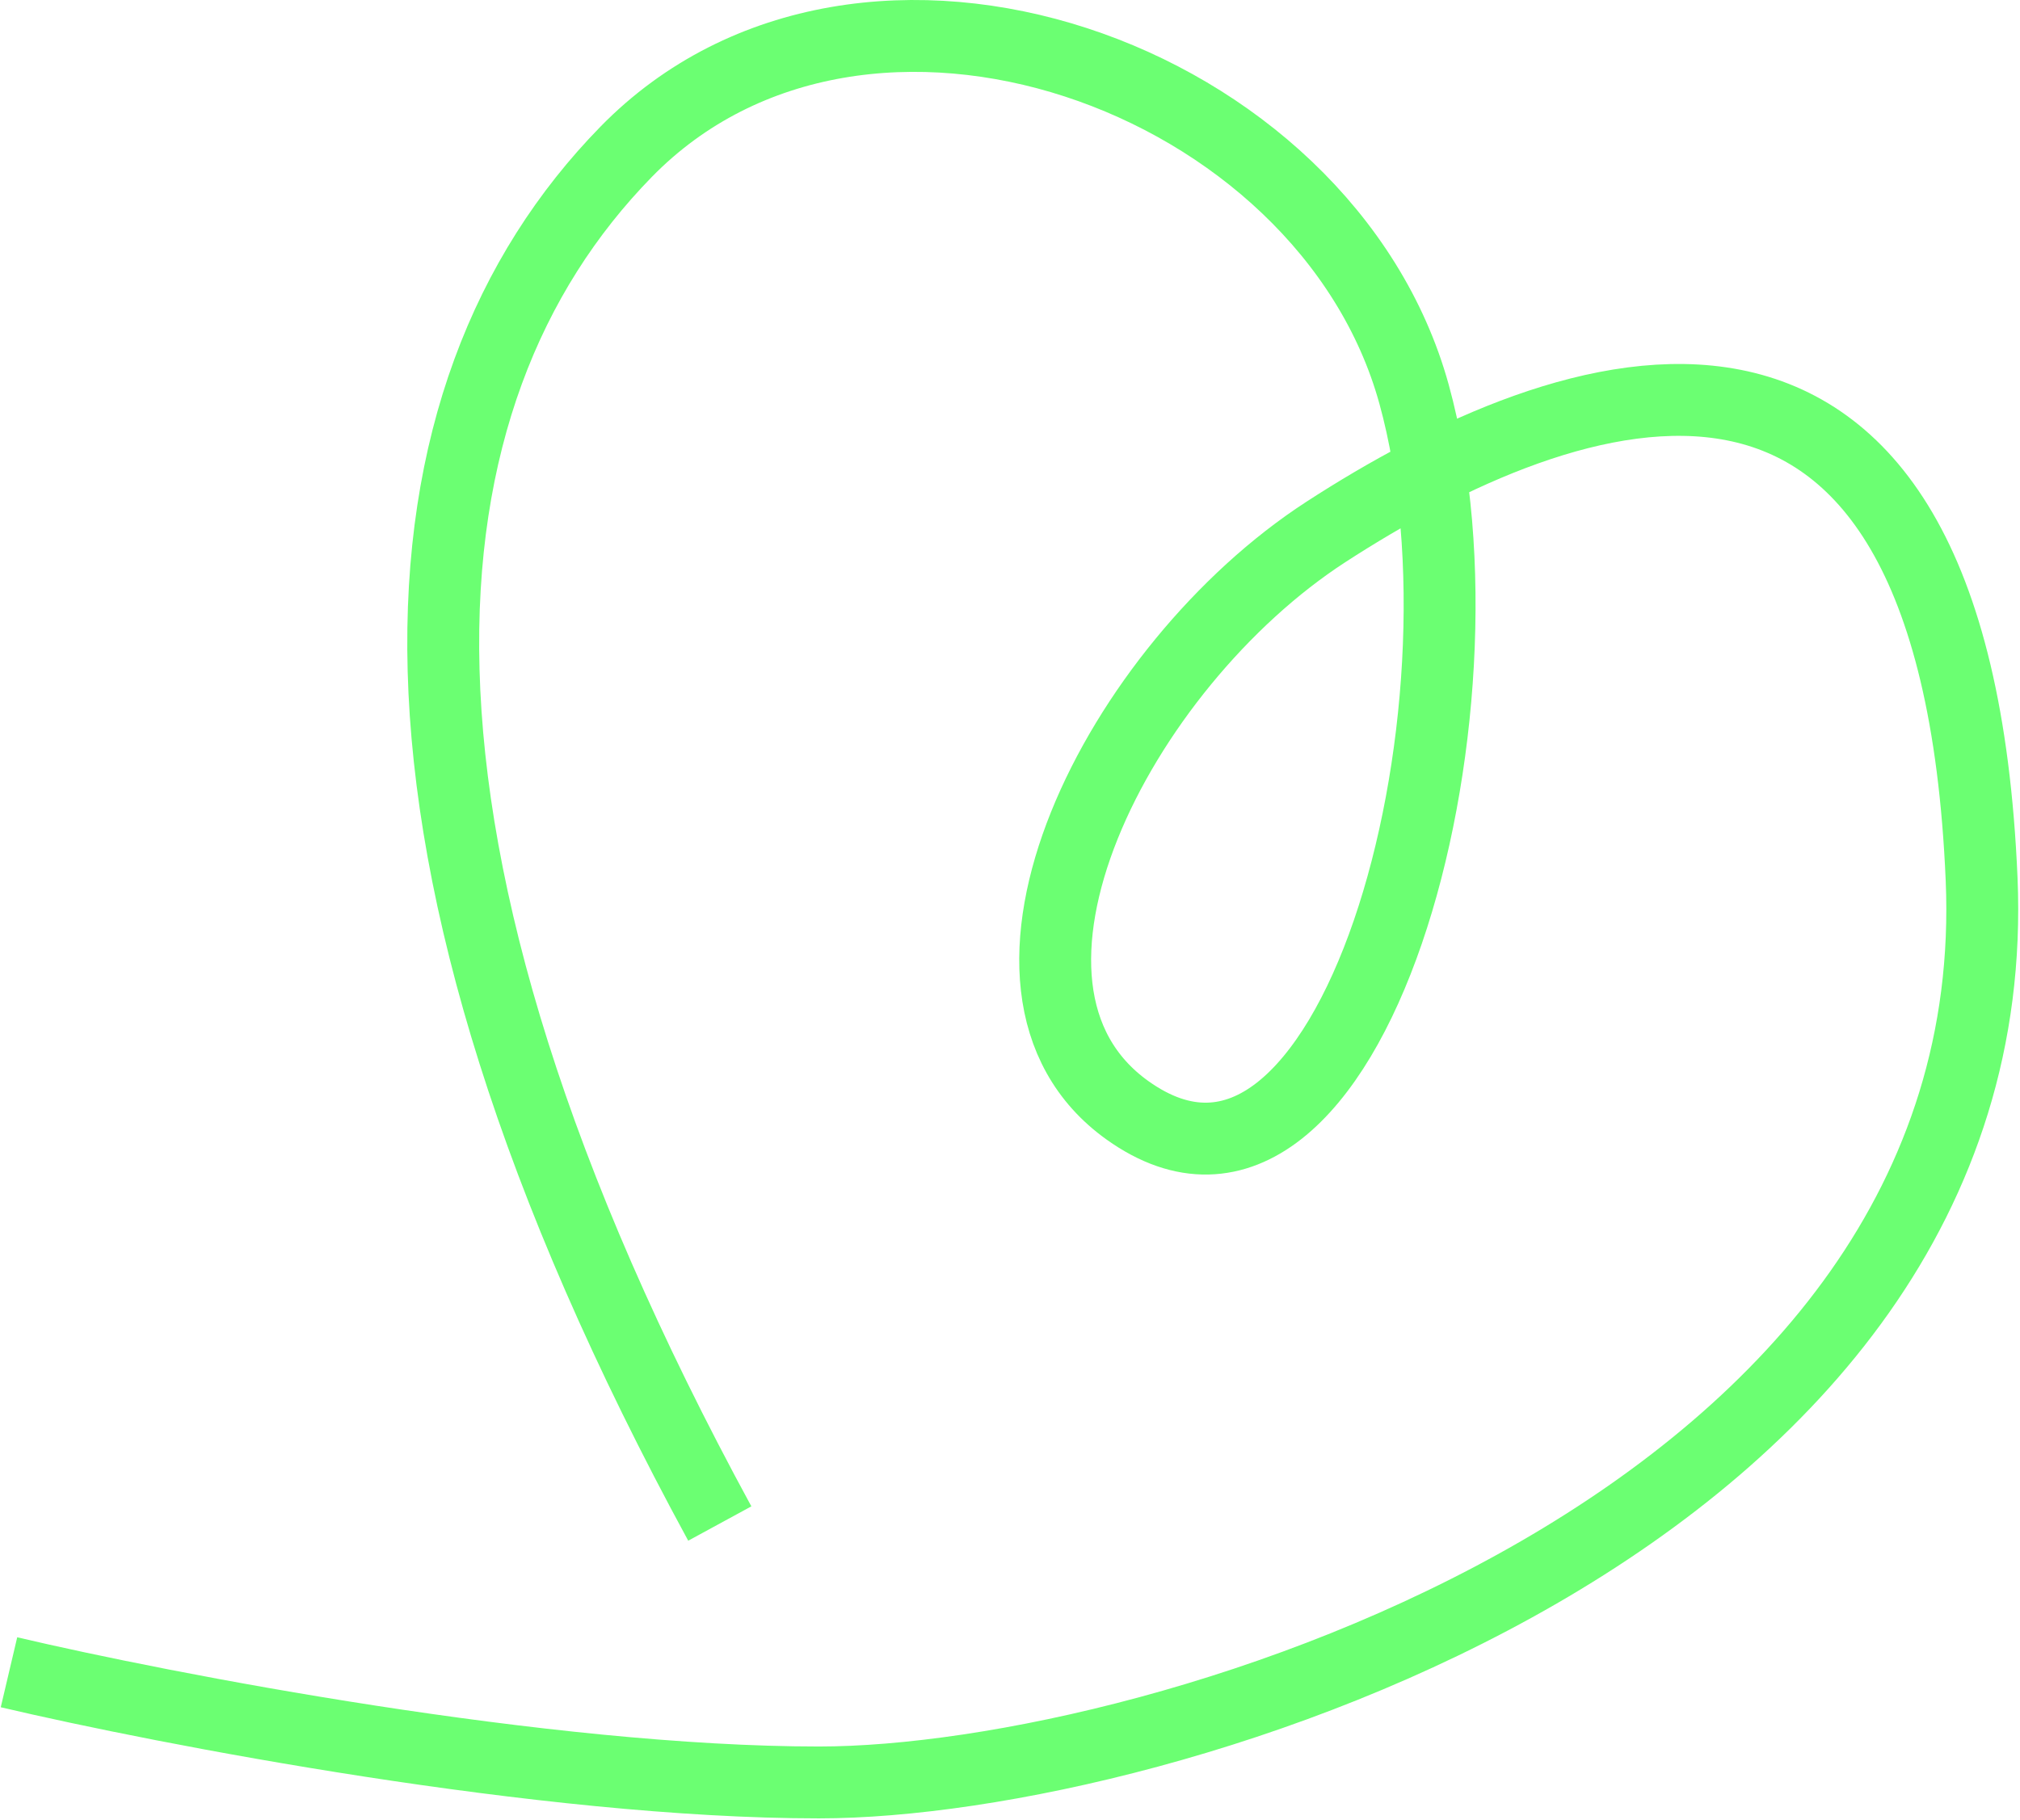 <?xml version="1.0" encoding="UTF-8"?> <svg xmlns="http://www.w3.org/2000/svg" width="1124" height="1013" viewBox="0 0 1124 1013" fill="none"><path d="M5 930.724C91.871 951.164 303.63 992.044 455.705 992.044C645.798 992.044 1117.97 847.941 1102.64 489.217C1087.31 130.493 872 209 737.779 296.058C622.446 370.864 531.5 549.5 627.402 617.99C751.981 706.959 835.892 397.236 786.835 219.407C737.779 41.578 480.233 -50.403 348.394 84.502C216.555 219.407 192.027 464.69 400.517 847.942" stroke="#6BFF72" stroke-width="40"></path></svg> 